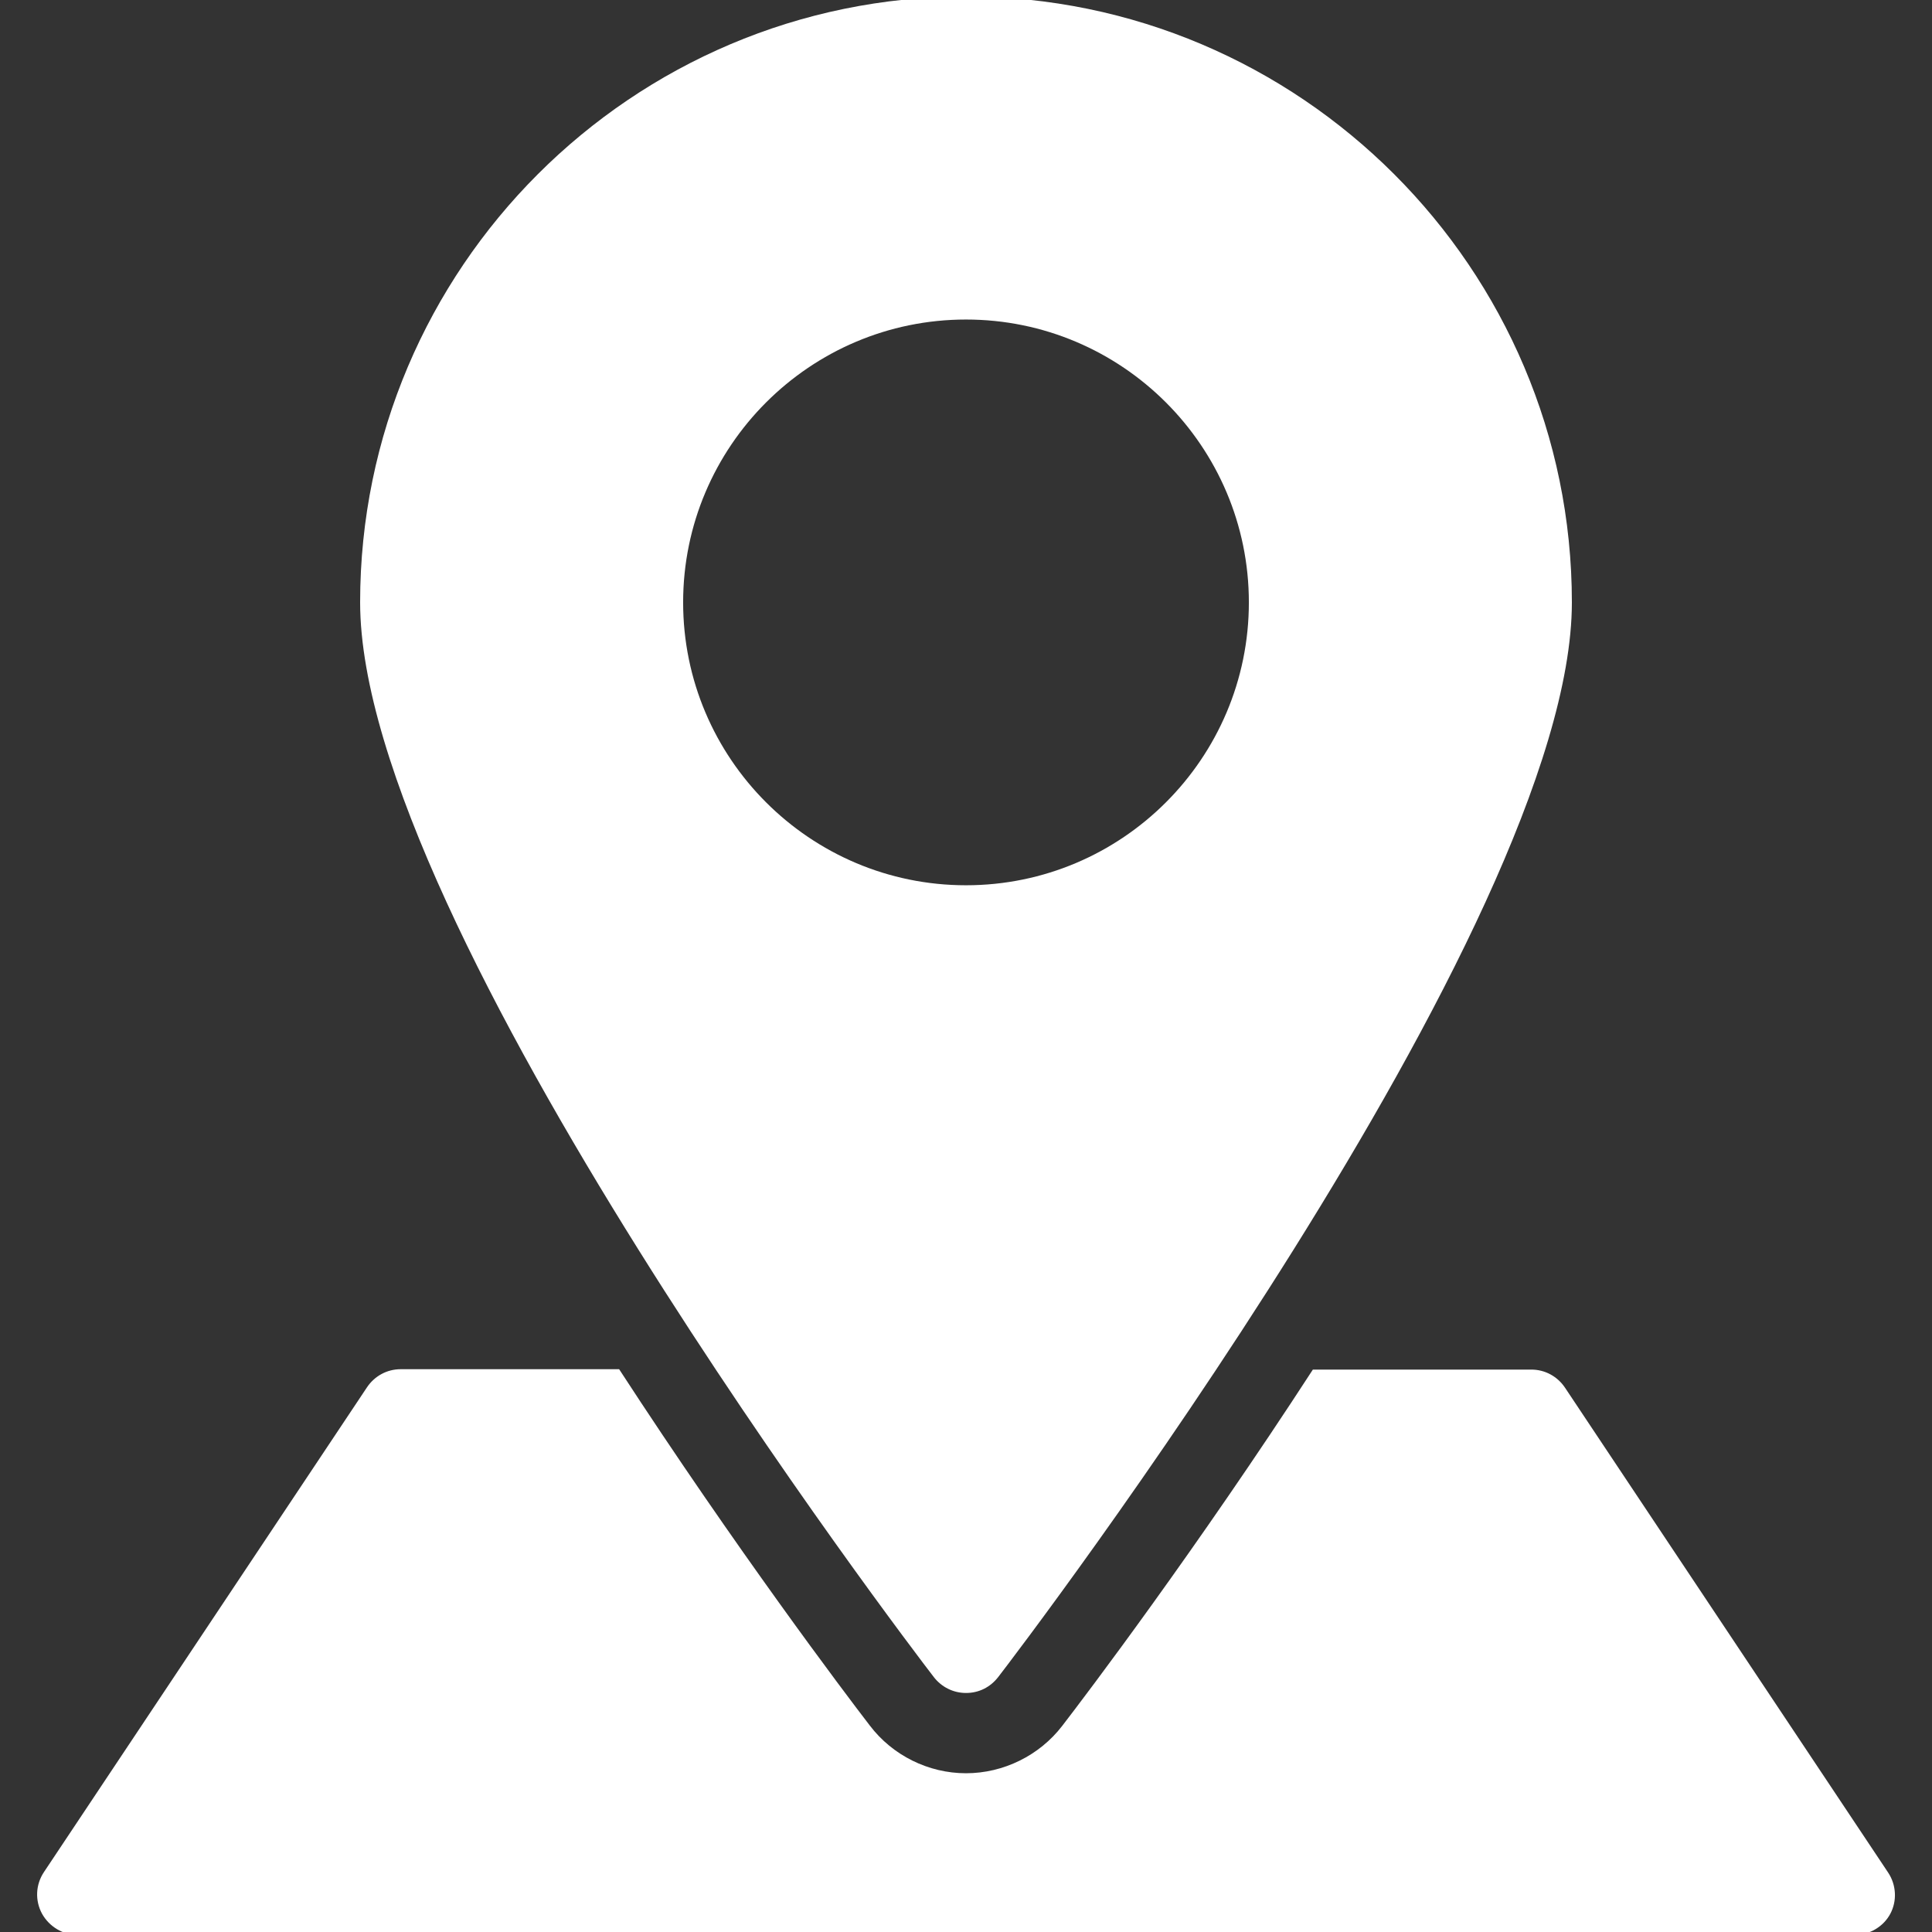 <?xml version="1.0" encoding="UTF-8" standalone="no"?>
<!DOCTYPE svg PUBLIC "-//W3C//DTD SVG 1.1//EN" "http://www.w3.org/Graphics/SVG/1.1/DTD/svg11.dtd">
<svg width="100%" height="100%" viewBox="0 0 25 25" version="1.1" xmlns="http://www.w3.org/2000/svg" xmlns:xlink="http://www.w3.org/1999/xlink" xml:space="preserve" xmlns:serif="http://www.serif.com/" style="fill-rule:evenodd;clip-rule:evenodd;stroke-linejoin:round;stroke-miterlimit:2;">
    <rect x="0" y="0" width="25" height="25" fill="#333333" stroke="none"/>
    <g transform="matrix(1,0,0,1,-934.591,-8147.96)">
        <g transform="matrix(1,0,0,1,0,223.929)">
            <g transform="matrix(0.049,0,0,0.049,947.091,7936.53)">
                <g transform="matrix(1,0,0,1,-256,-256)">
                    <g>
                        <g>
                            <path d="M256,0C167.8,0 96,71.8 96,160C96,245.1 241.3,435.8 247.5,443.8C249.5,446.4 252.6,448 256,448C259.4,448 262.4,446.5 264.5,443.8C270.7,435.8 416,245.1 416,160C416,71.8 344.2,0 256,0ZM256,234.7C214.8,234.7 181.3,201.2 181.3,160C181.3,118.8 214.8,85.3 256,85.3C297.2,85.3 330.7,118.8 330.7,160C330.7,201.2 297.2,234.7 256,234.7Z" style="fill:white;fill-rule:nonzero;"/>
                        </g>
                    </g>
                    <g>
                        <g>
                            <path d="M499.5,495.4L414.2,367.4C412.2,364.4 408.9,362.6 405.3,362.6L347.6,362.6C316.7,410.2 288.1,448 281.4,456.7C275.4,464.5 265.9,469.2 256,469.2C246.1,469.2 236.6,464.5 230.6,456.6C223.9,447.9 195.3,410 164.4,362.5L106.7,362.5C103.1,362.5 99.8,364.3 97.8,367.3L12.5,495.3C10.3,498.6 10.1,502.8 12,506.3C13.9,509.7 17.5,511.9 21.4,511.9L490.7,511.9C494.6,511.9 498.3,509.7 500.1,506.3C501.9,502.9 501.7,498.7 499.5,495.4Z" style="fill:white;fill-rule:nonzero;"/>
                        </g>
                    </g>
                </g>
            </g>
        </g>
    </g>
</svg>
